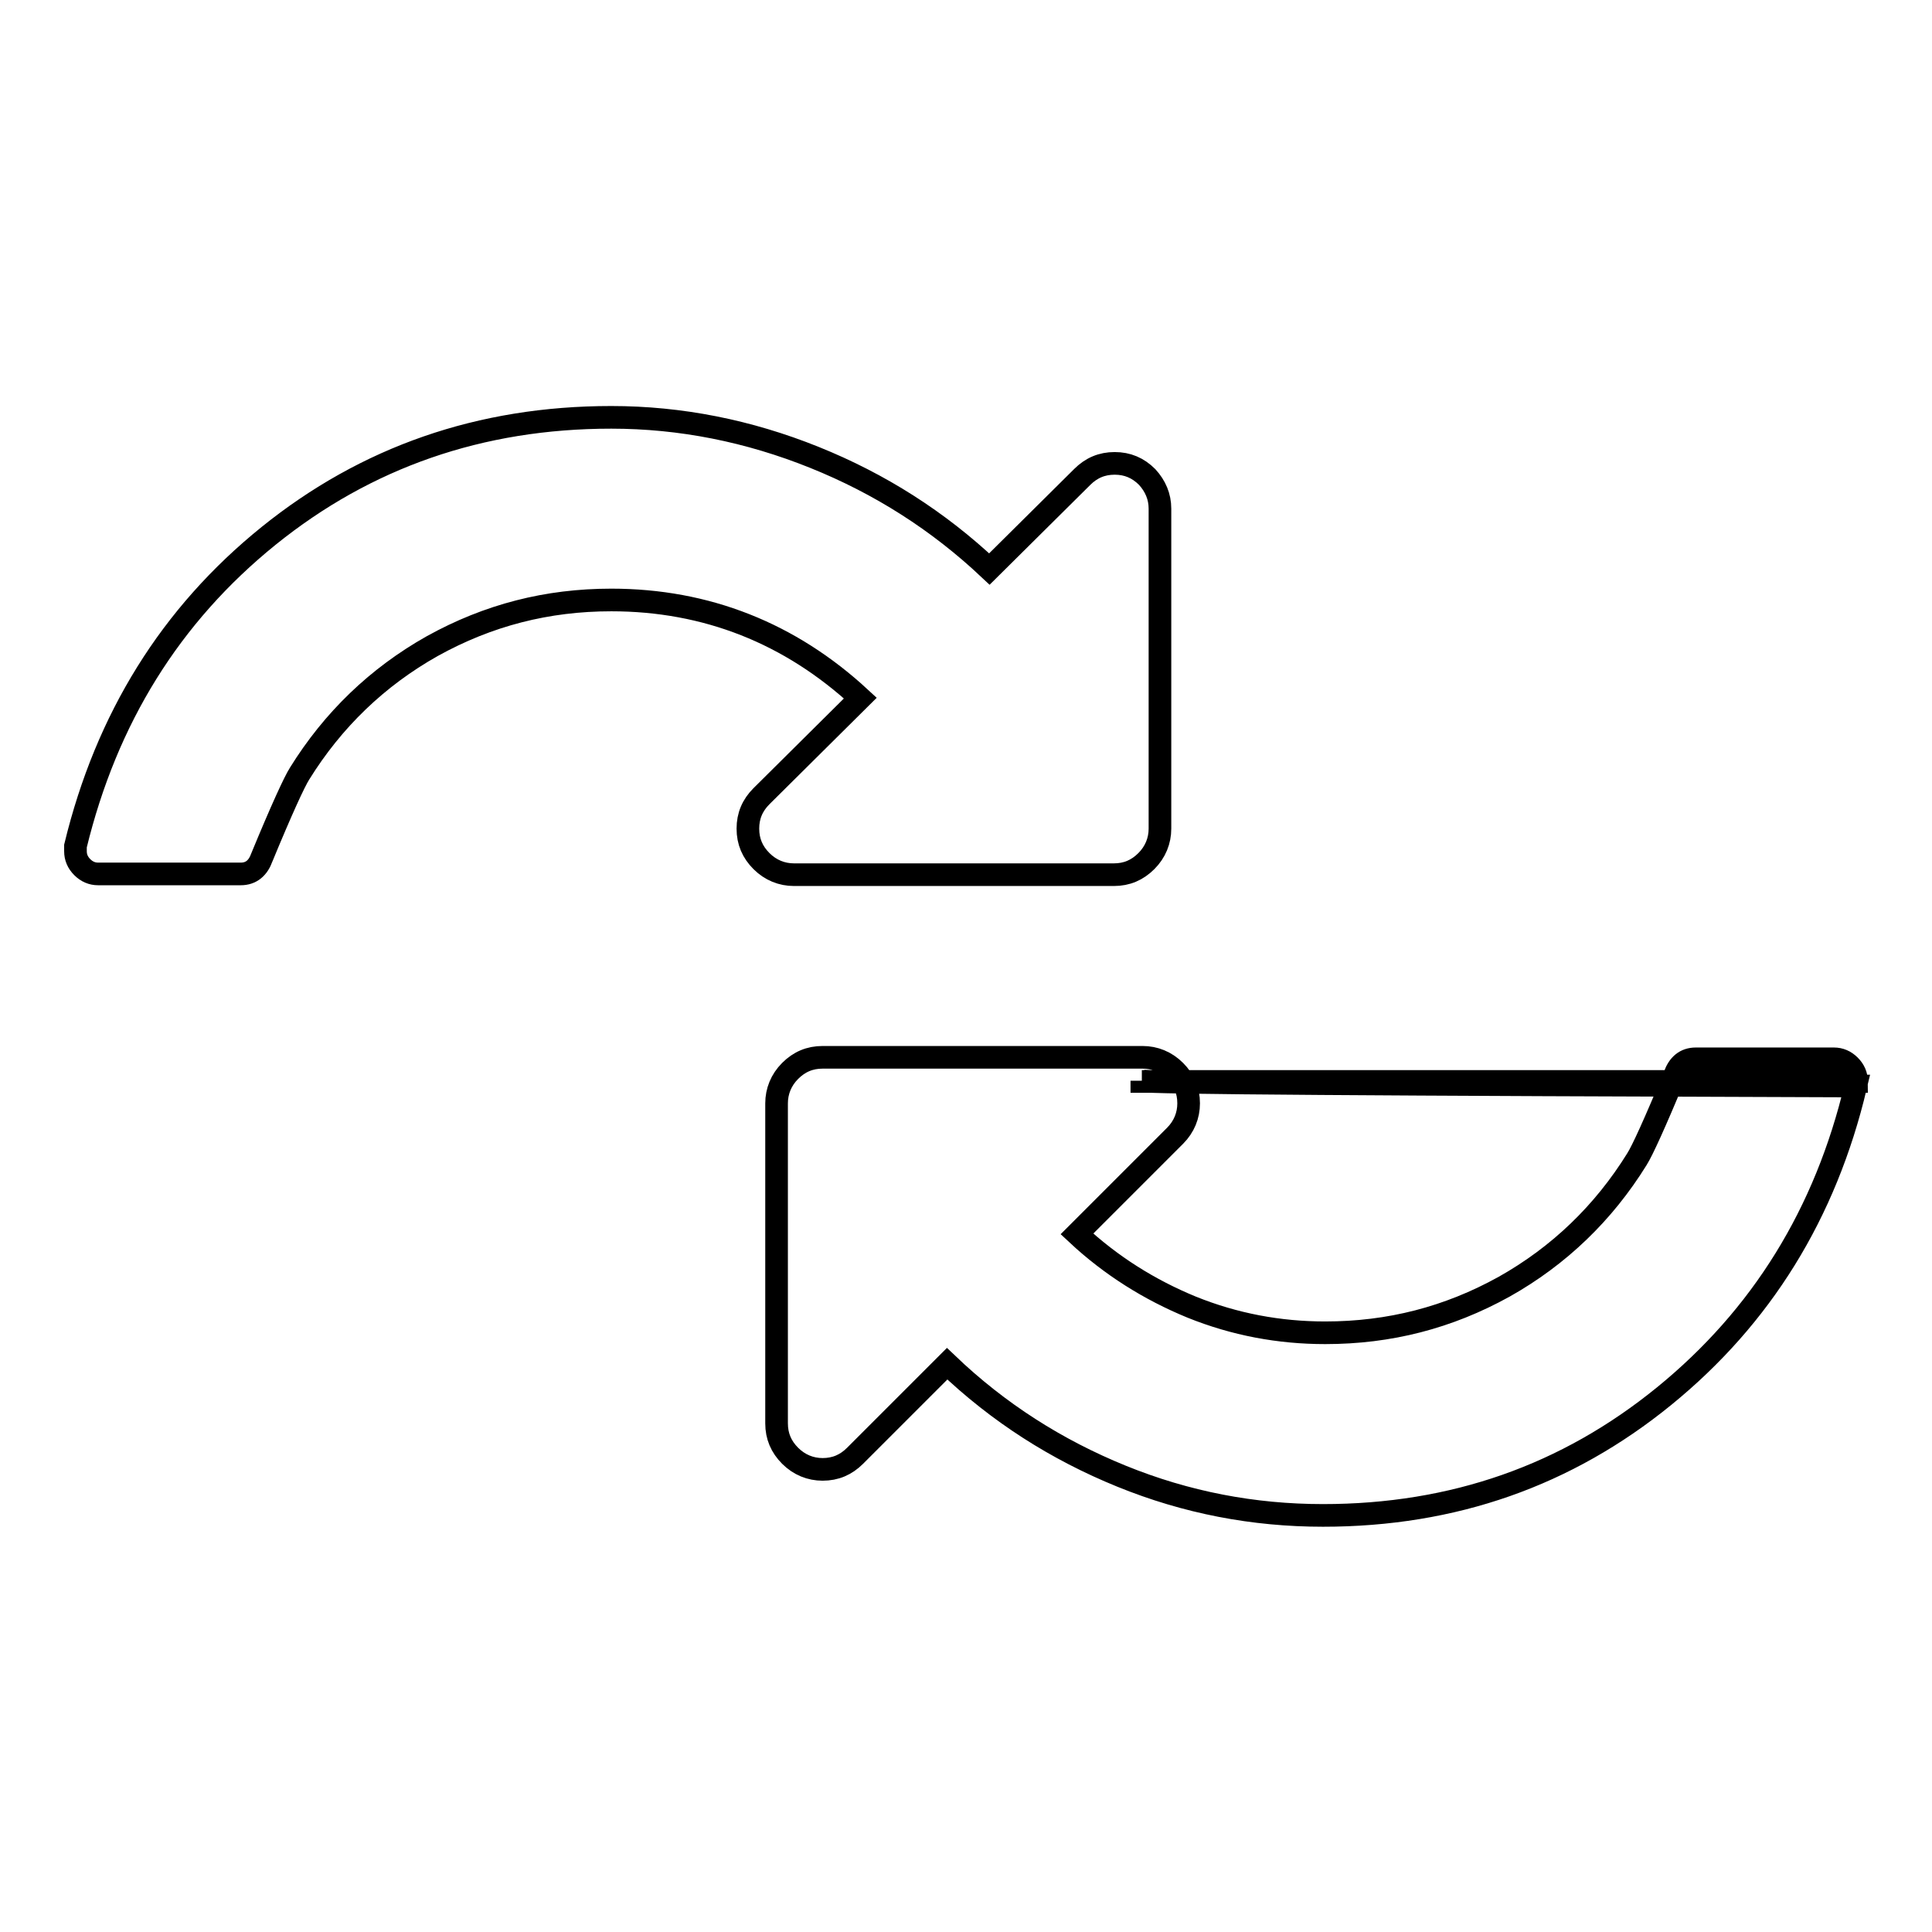<?xml version="1.0" encoding="utf-8"?>
<!-- Svg Vector Icons : http://www.onlinewebfonts.com/icon -->
<!DOCTYPE svg PUBLIC "-//W3C//DTD SVG 1.1//EN" "http://www.w3.org/Graphics/SVG/1.1/DTD/svg11.dtd">
<svg version="1.1" xmlns="http://www.w3.org/2000/svg" xmlns:xlink="http://www.w3.org/1999/xlink" x="0px" y="0px" viewBox="0 0 256 256" enable-background="new 0 0 256 256" xml:space="preserve">
<g><g><path stroke-width="3" fill-opacity="0" stroke="#000000"  d="M151.3,143.2c0,0.3,31.6,0.5,94.6,0.7c-4,16.9-12.5,30.6-25.4,41.1c-12.9,10.5-27.9,15.8-45.2,15.8c-9.2,0-18.1-1.7-26.7-5.2c-8.6-3.5-16.3-8.4-23.1-14.9l-12.2,12.2c-1.2,1.2-2.6,1.8-4.3,1.8c-1.6,0-3.1-0.6-4.3-1.8c-1.2-1.2-1.8-2.6-1.8-4.3v-42.4c0-1.6,0.6-3.1,1.8-4.3c1.2-1.2,2.6-1.8,4.3-1.8h42.4c1.6,0,3.1,0.6,4.3,1.8c1.2,1.2,1.8,2.6,1.8,4.3c0,1.6-0.6,3.1-1.8,4.3l-13,13c4.5,4.2,9.6,7.4,15.2,9.7c5.7,2.3,11.6,3.4,17.7,3.4c8.5,0,16.3-2,23.7-6.1c7.3-4.1,13.2-9.8,17.6-16.9c0.7-1.1,2.4-4.8,5-11.1c0.5-1.4,1.4-2.2,2.8-2.2H243c0.8,0,1.5,0.3,2.1,0.9c0.6,0.6,0.9,1.3,0.9,2.1H151.3L151.3,143.2z M153.7,67.4v42.4c0,1.6-0.6,3.1-1.8,4.3c-1.2,1.2-2.6,1.8-4.3,1.8h-42.4c-1.6,0-3.1-0.6-4.3-1.8c-1.2-1.2-1.8-2.6-1.8-4.3s0.6-3.1,1.8-4.3L114,92.5c-9.3-8.6-20.4-13-33-13c-8.5,0-16.3,2-23.7,6.1c-7.3,4.1-13.2,9.8-17.6,16.9c-0.7,1.1-2.4,4.8-5,11.1c-0.5,1.4-1.4,2.2-2.8,2.2H13c-0.8,0-1.5-0.3-2.1-0.9c-0.6-0.6-0.9-1.3-0.9-2.1v-0.7c4.1-16.9,12.6-30.6,25.6-41.1C48.5,60.6,63.6,55.3,81,55.3c9.2,0,18.2,1.8,26.9,5.3c8.7,3.5,16.4,8.4,23.2,14.8l12.3-12.2c1.2-1.2,2.6-1.8,4.3-1.8s3.1,0.6,4.3,1.8C153.1,64.4,153.7,65.8,153.7,67.4L153.7,67.4z"/></g></g>
</svg>